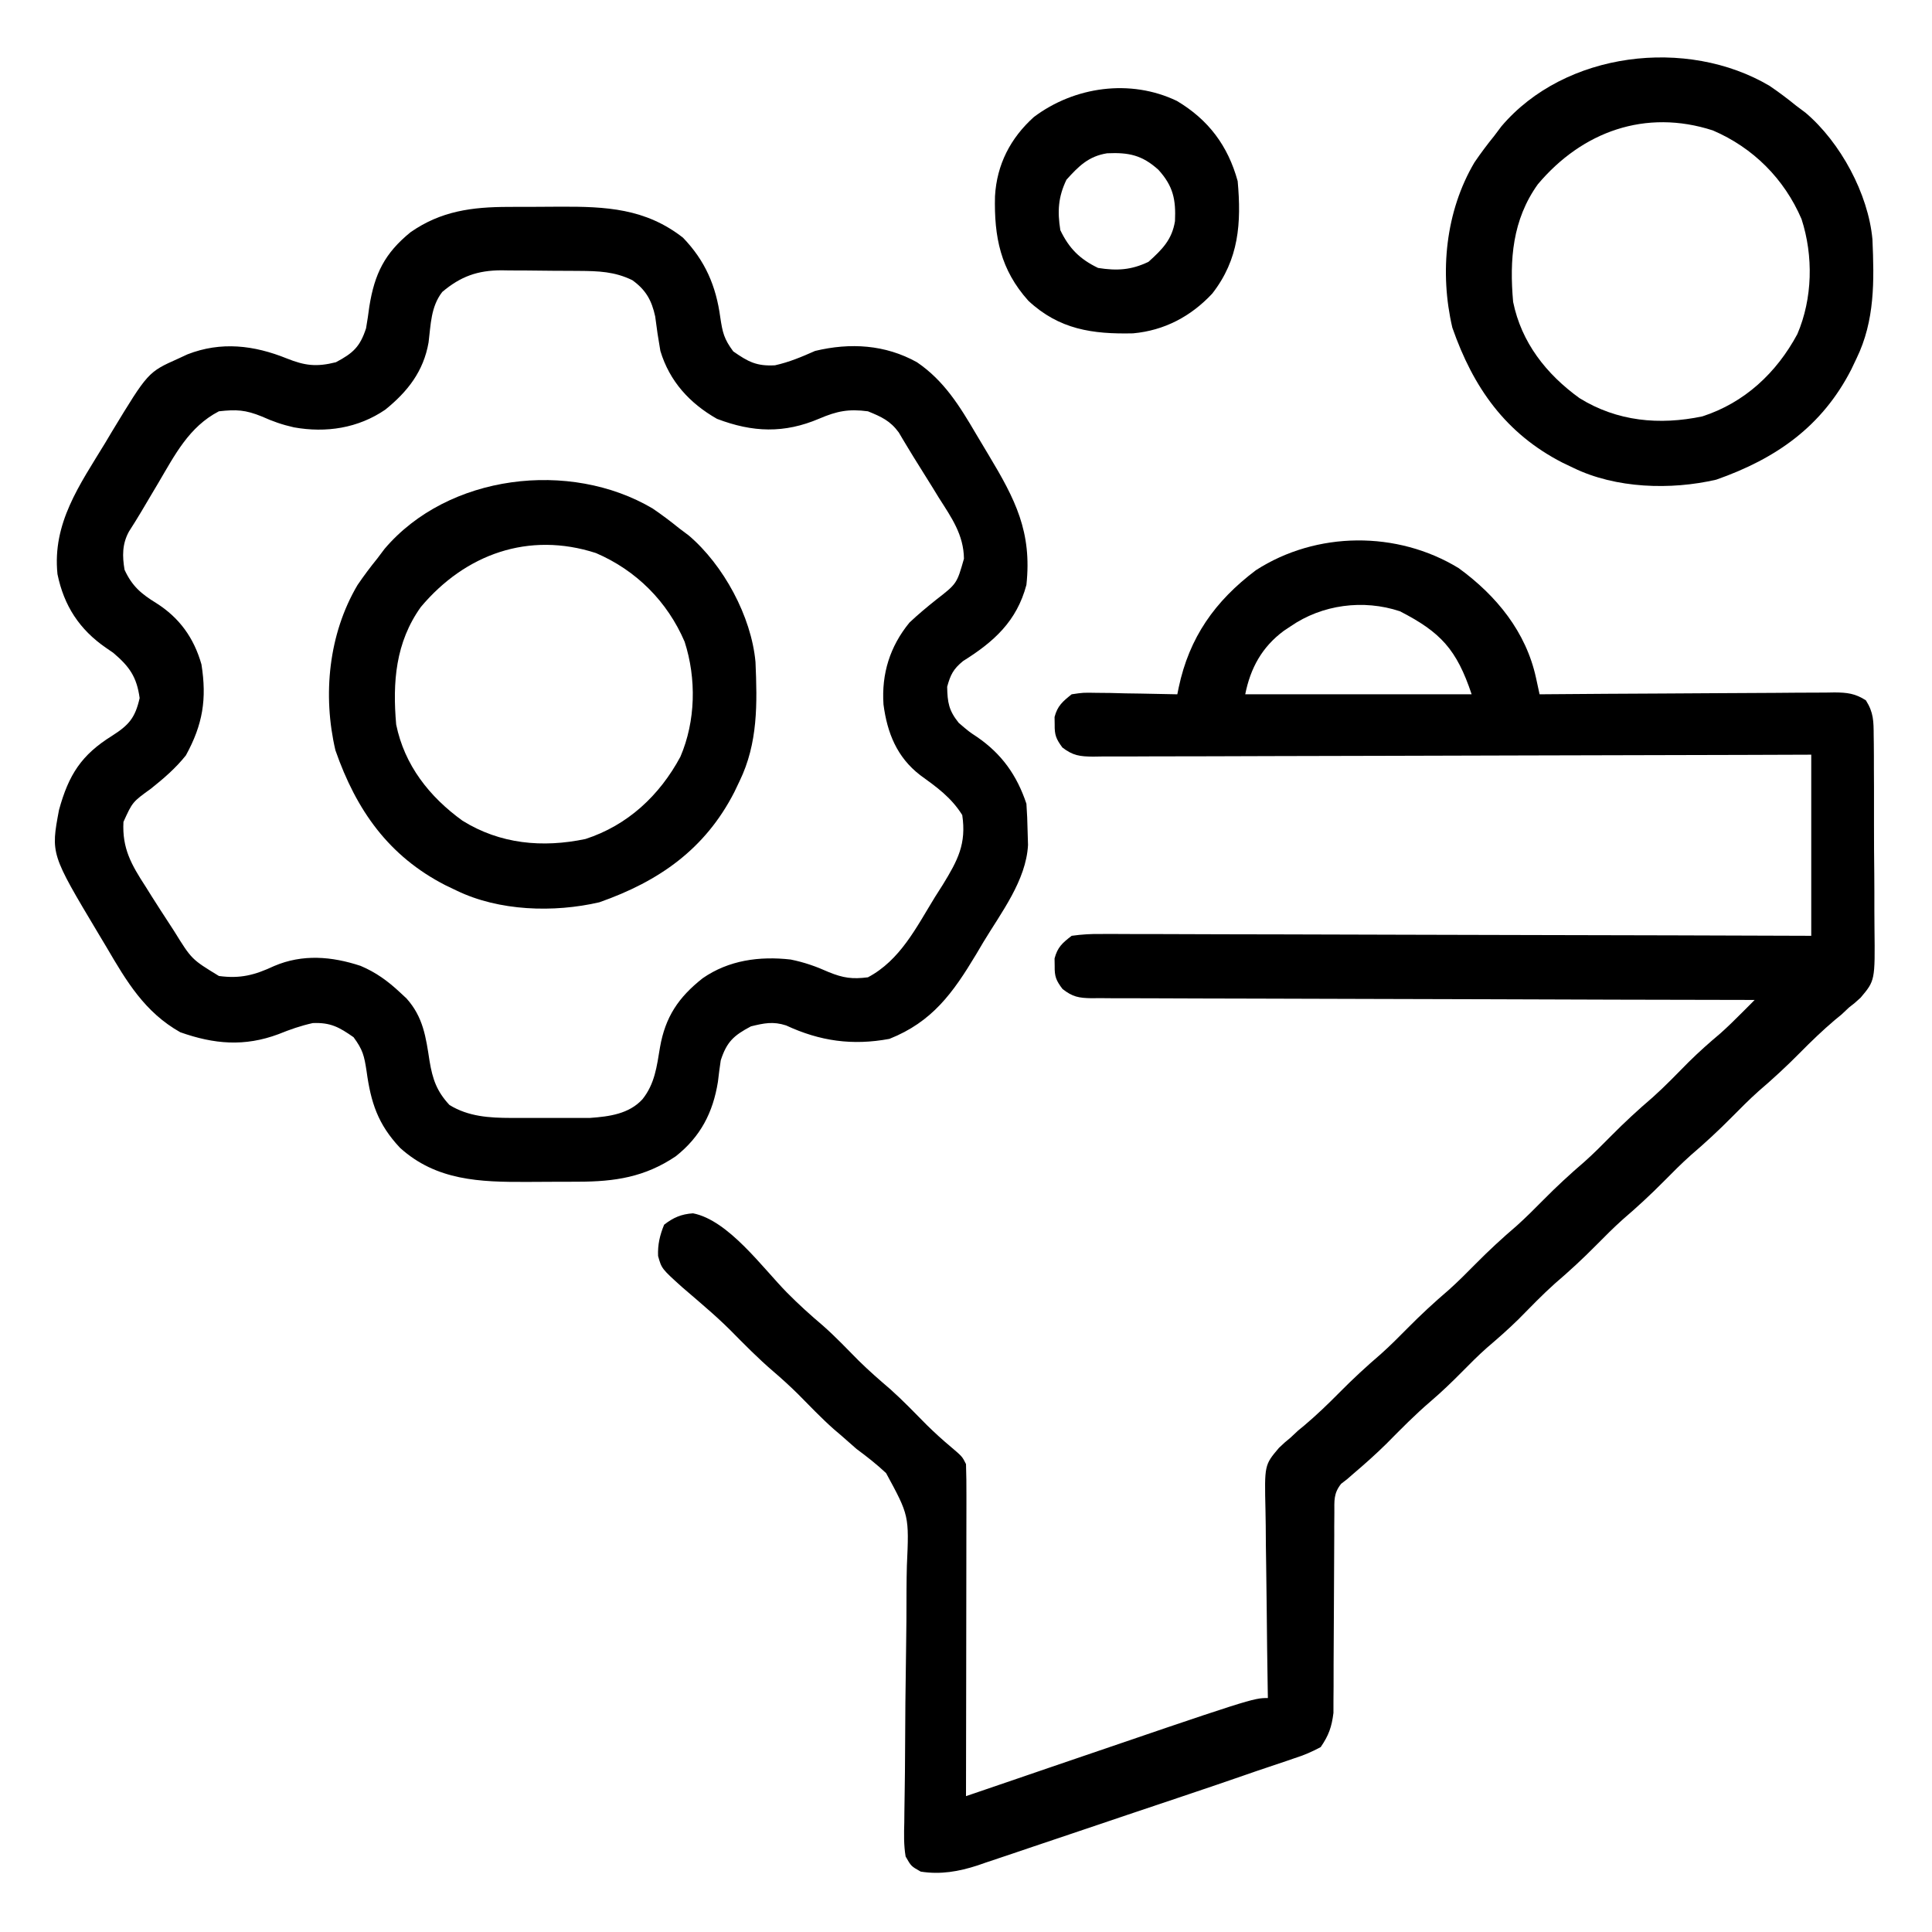<svg xmlns="http://www.w3.org/2000/svg" width="100" height="100" viewBox="0 0 100 100" fill="none"><path d="M75.503 29.408C77.457 30.832 78.987 32.703 79.505 35.092C79.539 35.25 79.573 35.408 79.609 35.571C79.635 35.692 79.661 35.813 79.688 35.937C79.891 35.935 80.095 35.933 80.305 35.932C82.225 35.916 84.145 35.904 86.064 35.896C87.051 35.892 88.038 35.887 89.025 35.878C89.978 35.87 90.93 35.865 91.882 35.863C92.246 35.861 92.609 35.858 92.973 35.854C93.482 35.849 93.99 35.848 94.499 35.848C94.65 35.845 94.8 35.843 94.955 35.84C95.607 35.845 96.025 35.892 96.577 36.248C96.979 36.883 96.977 37.326 96.982 38.076C96.984 38.211 96.986 38.346 96.988 38.485C96.994 38.931 96.993 39.377 96.993 39.823C96.994 40.133 96.996 40.444 96.998 40.755C97.001 41.407 97 42.059 96.998 42.71C96.996 43.543 97.003 44.376 97.012 45.208C97.018 45.851 97.018 46.493 97.017 47.135C97.017 47.442 97.019 47.749 97.023 48.056C97.053 50.753 97.053 50.753 96.305 51.64C95.992 51.925 95.992 51.925 95.703 52.148C95.575 52.268 95.447 52.388 95.316 52.512C95.145 52.652 95.145 52.652 94.971 52.795C94.337 53.333 93.748 53.9 93.164 54.492C92.476 55.188 91.771 55.84 91.028 56.475C90.549 56.903 90.1 57.355 89.648 57.812C88.961 58.508 88.256 59.16 87.512 59.796C87.033 60.224 86.584 60.675 86.133 61.132C85.445 61.828 84.74 62.48 83.997 63.116C83.518 63.544 83.069 63.996 82.617 64.453C81.93 65.149 81.224 65.801 80.481 66.436C79.826 67.022 79.219 67.654 78.602 68.279C78.072 68.802 77.518 69.286 76.952 69.769C76.511 70.162 76.098 70.575 75.684 70.996C75.151 71.536 74.612 72.053 74.036 72.546C73.238 73.229 72.508 73.972 71.77 74.719C71.219 75.263 70.647 75.773 70.057 76.274C69.948 76.369 69.839 76.464 69.727 76.562C69.574 76.68 69.574 76.68 69.418 76.8C69.019 77.301 69.067 77.672 69.066 78.307C69.064 78.546 69.062 78.785 69.06 79.031C69.06 79.158 69.06 79.285 69.061 79.417C69.061 79.817 69.059 80.216 69.055 80.616C69.048 81.466 69.045 82.316 69.043 83.166C69.041 84.149 69.036 85.132 69.027 86.115C69.025 86.508 69.026 86.9 69.026 87.293C69.025 87.534 69.023 87.774 69.02 88.022C69.02 88.233 69.02 88.443 69.019 88.66C68.929 89.387 68.775 89.824 68.359 90.429C67.885 90.683 67.496 90.849 66.992 91.009C66.854 91.057 66.716 91.104 66.575 91.153C66.28 91.254 65.984 91.354 65.688 91.451C65.242 91.598 64.799 91.751 64.355 91.906C63.416 92.233 62.473 92.552 61.53 92.869C61.361 92.926 61.191 92.983 61.017 93.042C60.123 93.343 59.23 93.643 58.336 93.942C57.602 94.189 56.868 94.437 56.134 94.686C55.24 94.99 54.345 95.291 53.449 95.59C53.11 95.704 52.772 95.818 52.434 95.934C51.962 96.095 51.49 96.252 51.016 96.409C50.811 96.48 50.811 96.48 50.602 96.553C49.626 96.871 48.681 97.037 47.656 96.874C47.16 96.595 47.16 96.595 46.875 96.093C46.775 95.5 46.789 94.921 46.806 94.32C46.808 94.052 46.808 94.052 46.811 93.777C46.815 93.388 46.821 92.999 46.828 92.61C46.839 91.992 46.843 91.375 46.846 90.757C46.853 89 46.867 87.244 46.897 85.488C46.915 84.413 46.922 83.339 46.921 82.263C46.923 81.856 46.929 81.447 46.94 81.04C47.057 78.445 47.057 78.445 45.864 76.248C45.378 75.791 44.873 75.396 44.336 74.999C44.066 74.766 43.797 74.53 43.53 74.291C43.409 74.188 43.288 74.085 43.163 73.979C42.511 73.399 41.909 72.769 41.297 72.149C40.889 71.747 40.474 71.368 40.039 70.996C39.243 70.315 38.518 69.575 37.782 68.83C37.366 68.419 36.943 68.032 36.499 67.651C36.376 67.543 36.252 67.436 36.125 67.325C35.851 67.087 35.575 66.85 35.298 66.615C34.246 65.665 34.246 65.665 34.062 65.01C34.038 64.421 34.153 63.933 34.375 63.391C34.848 63.021 35.267 62.841 35.87 62.801C37.703 63.158 39.465 65.616 40.733 66.904C41.331 67.508 41.951 68.071 42.6 68.619C43.246 69.19 43.84 69.815 44.446 70.428C44.971 70.946 45.52 71.425 46.081 71.904C46.738 72.492 47.348 73.127 47.968 73.755C48.376 74.157 48.792 74.534 49.231 74.902C49.805 75.39 49.805 75.39 50 75.781C50.018 76.323 50.025 76.86 50.022 77.403C50.022 77.57 50.022 77.738 50.022 77.911C50.022 78.467 50.021 79.023 50.019 79.579C50.019 79.963 50.019 80.348 50.018 80.733C50.018 81.747 50.016 82.761 50.014 83.775C50.011 84.809 50.011 85.843 50.01 86.878C50.008 88.908 50.004 90.938 50 92.968C50.222 92.892 50.444 92.817 50.672 92.739C51.516 92.45 52.359 92.162 53.203 91.874C53.564 91.75 53.925 91.627 54.286 91.503C64.856 87.89 64.856 87.89 65.625 87.89C65.621 87.667 65.621 87.667 65.617 87.439C65.594 86.034 65.576 84.629 65.564 83.224C65.558 82.502 65.55 81.78 65.537 81.058C65.524 80.36 65.517 79.662 65.514 78.964C65.512 78.699 65.507 78.433 65.501 78.168C65.447 75.83 65.447 75.83 66.194 74.946C66.507 74.65 66.507 74.65 66.797 74.413C66.925 74.293 67.053 74.173 67.184 74.05C67.298 73.956 67.412 73.863 67.529 73.766C68.163 73.228 68.752 72.662 69.336 72.07C70.024 71.374 70.729 70.722 71.472 70.086C71.951 69.658 72.4 69.206 72.852 68.749C73.539 68.053 74.245 67.401 74.988 66.766C75.467 66.338 75.916 65.886 76.367 65.429C77.055 64.733 77.76 64.081 78.504 63.446C78.982 63.017 79.431 62.566 79.883 62.109C80.571 61.413 81.276 60.761 82.019 60.125C82.498 59.697 82.947 59.245 83.398 58.788C84.086 58.092 84.791 57.44 85.535 56.805C86.189 56.22 86.796 55.588 87.412 54.964C87.937 54.446 88.481 53.962 89.046 53.488C89.432 53.143 89.797 52.785 90.162 52.418C90.285 52.294 90.409 52.171 90.536 52.044C90.63 51.949 90.724 51.855 90.82 51.757C90.548 51.757 90.548 51.757 90.27 51.756C85.858 51.749 81.445 51.738 77.033 51.721C74.899 51.714 72.765 51.707 70.632 51.704C68.772 51.702 66.913 51.697 65.053 51.688C64.068 51.684 63.083 51.681 62.098 51.681C61.172 51.681 60.245 51.677 59.319 51.671C58.978 51.669 58.638 51.669 58.297 51.67C57.833 51.672 57.369 51.668 56.905 51.663C56.77 51.665 56.634 51.666 56.495 51.668C55.839 51.656 55.517 51.6 54.995 51.189C54.661 50.746 54.581 50.547 54.59 49.999C54.587 49.806 54.587 49.806 54.584 49.609C54.74 49.021 54.988 48.809 55.469 48.437C56.011 48.362 56.475 48.335 57.016 48.343C57.173 48.342 57.33 48.342 57.492 48.341C58.019 48.34 58.545 48.344 59.072 48.348C59.449 48.348 59.826 48.348 60.203 48.348C61.228 48.348 62.253 48.352 63.278 48.358C64.349 48.363 65.42 48.363 66.491 48.364C68.519 48.366 70.547 48.373 72.575 48.381C74.884 48.389 77.192 48.394 79.501 48.398C84.251 48.406 89 48.42 93.75 48.437C93.75 45.343 93.75 42.249 93.75 39.062C92.594 39.066 91.439 39.07 90.248 39.074C86.438 39.087 82.627 39.096 78.817 39.102C76.506 39.106 74.194 39.112 71.883 39.121C69.869 39.129 67.855 39.134 65.841 39.135C64.775 39.136 63.708 39.139 62.641 39.145C61.637 39.15 60.634 39.151 59.63 39.15C59.262 39.151 58.893 39.152 58.524 39.155C58.021 39.159 57.519 39.158 57.016 39.156C56.869 39.158 56.723 39.16 56.572 39.163C55.891 39.155 55.534 39.112 54.988 38.69C54.662 38.246 54.581 38.043 54.59 37.499C54.587 37.306 54.587 37.306 54.584 37.109C54.737 36.531 55.005 36.308 55.469 35.937C56.059 35.848 56.059 35.848 56.741 35.861C56.986 35.863 57.23 35.866 57.481 35.868C57.863 35.878 57.863 35.878 58.252 35.888C58.509 35.892 58.767 35.895 59.032 35.899C59.667 35.908 60.302 35.921 60.938 35.937C60.973 35.763 60.973 35.763 61.009 35.586C61.556 32.996 62.881 31.116 65.002 29.516C68.135 27.493 72.317 27.46 75.503 29.408ZM66.797 32.421C66.627 32.534 66.627 32.534 66.453 32.649C65.317 33.49 64.724 34.581 64.453 35.937C68.32 35.937 72.188 35.937 76.172 35.937C75.398 33.617 74.568 32.721 72.461 31.64C70.562 31.007 68.425 31.294 66.797 32.421Z" fill="black"></path><path d="M26.324 10.709C26.465 10.708 26.606 10.708 26.751 10.707C27.047 10.706 27.343 10.706 27.64 10.706C28.087 10.705 28.534 10.701 28.982 10.698C31.366 10.688 33.41 10.784 35.353 12.304C36.5 13.495 37.063 14.8 37.282 16.43C37.401 17.215 37.471 17.536 37.953 18.188C38.726 18.727 39.159 18.961 40.114 18.908C40.86 18.741 41.492 18.473 42.189 18.164C44.003 17.728 45.815 17.832 47.463 18.75C48.866 19.703 49.678 21.027 50.519 22.46C50.734 22.826 50.953 23.19 51.173 23.554C52.545 25.84 53.422 27.526 53.127 30.273C52.627 32.156 51.446 33.217 49.847 34.217C49.342 34.63 49.198 34.923 49.025 35.546C49.04 36.359 49.11 36.776 49.623 37.414C50.152 37.868 50.152 37.868 50.568 38.142C51.846 39.018 52.635 40.125 53.127 41.601C53.161 42.064 53.179 42.528 53.188 42.993C53.195 43.239 53.203 43.485 53.21 43.739C53.111 45.57 51.821 47.236 50.905 48.754C50.779 48.968 50.652 49.181 50.522 49.401C49.321 51.402 48.248 52.894 46.035 53.772C44.126 54.127 42.445 53.893 40.688 53.076C40.017 52.858 39.549 52.958 38.869 53.124C37.971 53.599 37.616 53.928 37.306 54.882C37.25 55.252 37.202 55.622 37.16 55.993C36.904 57.591 36.255 58.839 34.975 59.851C33.374 60.928 31.828 61.162 29.93 61.165C29.789 61.166 29.648 61.166 29.503 61.167C29.207 61.168 28.91 61.169 28.614 61.169C28.167 61.169 27.719 61.172 27.272 61.176C24.848 61.186 22.585 61.115 20.703 59.409C19.557 58.187 19.194 57.067 18.972 55.432C18.852 54.651 18.781 54.335 18.3 53.686C17.554 53.165 17.112 52.917 16.188 52.954C15.548 53.098 15.022 53.283 14.418 53.527C12.655 54.186 11.084 54.049 9.331 53.429C7.496 52.395 6.552 50.801 5.519 49.035C5.373 48.791 5.227 48.547 5.081 48.303C2.627 44.198 2.627 44.198 3.054 41.924C3.553 40.106 4.209 39.075 5.8 38.085C6.677 37.527 6.996 37.153 7.228 36.132C7.077 35.032 6.697 34.498 5.861 33.789C5.737 33.703 5.612 33.618 5.484 33.53C4.116 32.587 3.311 31.359 2.975 29.718C2.702 27.075 4.125 25.096 5.446 22.924C5.561 22.732 5.675 22.54 5.793 22.341C7.662 19.262 7.662 19.262 9.218 18.566C9.378 18.492 9.538 18.418 9.703 18.341C11.441 17.663 13.147 17.867 14.846 18.554C15.791 18.932 16.387 18.999 17.385 18.75C18.283 18.275 18.636 17.946 18.947 16.992C19.013 16.615 19.069 16.236 19.118 15.856C19.391 14.166 19.911 13.109 21.25 12.019C22.827 10.921 24.429 10.712 26.324 10.709ZM22.89 15.112C22.298 15.88 22.3 16.79 22.183 17.723C21.922 19.218 21.105 20.263 19.944 21.203C18.535 22.166 16.875 22.418 15.212 22.119C14.603 21.982 14.128 21.815 13.552 21.557C12.706 21.213 12.239 21.188 11.33 21.289C9.781 22.093 9.05 23.547 8.193 25C8.089 25.173 7.986 25.347 7.88 25.526C7.682 25.858 7.485 26.191 7.288 26.525C7.089 26.858 6.883 27.188 6.673 27.515C6.321 28.161 6.327 28.785 6.447 29.492C6.838 30.341 7.308 30.736 8.083 31.213C9.285 31.971 10.037 33.017 10.427 34.387C10.712 36.187 10.497 37.503 9.621 39.099C9.084 39.77 8.484 40.284 7.814 40.82C6.857 41.511 6.857 41.511 6.39 42.541C6.317 43.914 6.8 44.756 7.534 45.886C7.641 46.057 7.748 46.228 7.858 46.404C8.165 46.889 8.476 47.371 8.791 47.851C8.868 47.97 8.944 48.088 9.024 48.211C9.919 49.656 9.919 49.656 11.332 50.517C12.438 50.666 13.181 50.472 14.19 50.001C15.663 49.372 17.175 49.502 18.663 49.993C19.459 50.329 20.076 50.779 20.705 51.367C20.816 51.47 20.927 51.574 21.041 51.68C21.907 52.644 22.044 53.682 22.234 54.92C22.392 55.871 22.611 56.491 23.265 57.194C24.245 57.797 25.332 57.862 26.454 57.864C26.588 57.864 26.722 57.865 26.859 57.865C27.14 57.865 27.42 57.865 27.7 57.863C28.126 57.861 28.551 57.863 28.977 57.865C29.251 57.865 29.525 57.865 29.799 57.864C30.045 57.863 30.291 57.863 30.545 57.863C31.533 57.792 32.558 57.658 33.254 56.897C33.895 56.092 33.995 55.205 34.161 54.211C34.437 52.632 35.12 51.619 36.369 50.634C37.719 49.697 39.311 49.483 40.925 49.665C41.636 49.809 42.232 50.019 42.897 50.317C43.649 50.623 44.119 50.688 44.924 50.585C46.598 49.699 47.43 47.998 48.391 46.435C48.527 46.221 48.663 46.008 48.803 45.787C49.577 44.523 50.027 43.677 49.806 42.187C49.233 41.273 48.496 40.75 47.631 40.123C46.42 39.192 45.922 37.93 45.729 36.462C45.623 34.875 46.061 33.462 47.072 32.226C47.51 31.811 47.969 31.43 48.439 31.054C49.527 30.212 49.527 30.212 49.894 28.919C49.879 27.675 49.249 26.79 48.598 25.769C48.485 25.585 48.372 25.401 48.256 25.211C48.034 24.851 47.81 24.492 47.584 24.134C47.382 23.814 47.184 23.492 46.989 23.168C46.906 23.029 46.822 22.891 46.736 22.748C46.665 22.628 46.594 22.508 46.521 22.384C46.078 21.778 45.62 21.572 44.924 21.289C43.927 21.158 43.327 21.275 42.409 21.667C40.59 22.443 38.961 22.385 37.111 21.679C35.7 20.877 34.654 19.737 34.181 18.164C34.076 17.57 33.987 16.978 33.913 16.38C33.73 15.541 33.427 15.003 32.729 14.502C31.814 14.055 30.973 14.028 29.966 14.022C29.823 14.021 29.68 14.02 29.533 14.019C29.231 14.017 28.928 14.016 28.626 14.015C28.167 14.013 27.708 14.007 27.249 14.001C26.954 14 26.66 13.999 26.365 13.998C26.23 13.995 26.094 13.993 25.954 13.991C24.712 13.996 23.842 14.308 22.89 15.112Z" fill="black"></path><path d="M33.78 26.319C34.257 26.644 34.707 26.981 35.155 27.345C35.317 27.467 35.48 27.589 35.648 27.715C37.444 29.24 38.889 31.903 39.104 34.264C39.197 36.407 39.236 38.464 38.28 40.431C38.19 40.618 38.1 40.806 38.008 41C36.498 43.947 34.121 45.614 31.022 46.702C28.662 47.249 25.819 47.159 23.631 46.095C23.444 46.005 23.256 45.915 23.062 45.823C20.116 44.315 18.441 41.935 17.361 38.834C16.693 35.976 17.006 32.817 18.504 30.282C18.829 29.805 19.166 29.355 19.53 28.907C19.652 28.744 19.774 28.582 19.901 28.414C23.187 24.541 29.501 23.79 33.78 26.319ZM21.784 31.416C20.47 33.253 20.314 35.314 20.506 37.501C20.935 39.604 22.221 41.238 23.939 42.48C25.887 43.691 28.079 43.892 30.302 43.427C32.486 42.719 34.14 41.175 35.217 39.169C36.009 37.324 36.053 35.123 35.436 33.216C34.542 31.132 32.93 29.52 30.846 28.626C27.363 27.498 24.083 28.681 21.784 31.416Z" fill="black"></path><path d="M91.593 4.444C92.07 4.769 92.52 5.106 92.967 5.47C93.13 5.592 93.293 5.714 93.46 5.84C95.257 7.365 96.701 10.028 96.917 12.389C97.01 14.532 97.049 16.589 96.092 18.556C96.003 18.743 95.913 18.931 95.821 19.125C94.311 22.073 91.933 23.739 88.834 24.827C86.474 25.374 83.632 25.284 81.444 24.22C81.256 24.13 81.068 24.04 80.875 23.948C77.929 22.439 76.254 20.06 75.173 16.959C74.505 14.101 74.819 10.942 76.317 8.407C76.641 7.93 76.979 7.48 77.342 7.032C77.465 6.869 77.587 6.707 77.713 6.539C81 2.666 87.314 1.915 91.593 4.444ZM79.596 9.541C78.283 11.378 78.126 13.439 78.319 15.626C78.748 17.729 80.033 19.363 81.751 20.605C83.7 21.816 85.891 22.017 88.114 21.552C90.299 20.844 91.952 19.3 93.03 17.294C93.821 15.449 93.866 13.248 93.248 11.341C92.354 9.257 90.743 7.645 88.658 6.751C85.175 5.623 81.896 6.806 79.596 9.541Z" fill="black"></path><path d="M60.916 5.224C62.546 6.195 63.559 7.541 64.062 9.376C64.257 11.543 64.13 13.425 62.744 15.198C61.639 16.381 60.263 17.108 58.645 17.254C56.55 17.301 54.822 17.056 53.228 15.568C51.785 13.961 51.449 12.259 51.501 10.155C51.594 8.517 52.3 7.148 53.515 6.055C55.613 4.478 58.509 4.069 60.916 5.224ZM55.2 9.302C54.77 10.196 54.727 10.939 54.883 11.915C55.338 12.86 55.891 13.413 56.836 13.868C57.811 14.023 58.554 13.981 59.448 13.55C60.148 12.917 60.663 12.41 60.817 11.446C60.867 10.336 60.73 9.639 59.961 8.79C59.111 8.021 58.414 7.884 57.304 7.934C56.34 8.087 55.833 8.602 55.2 9.302Z" fill="black"></path></svg>